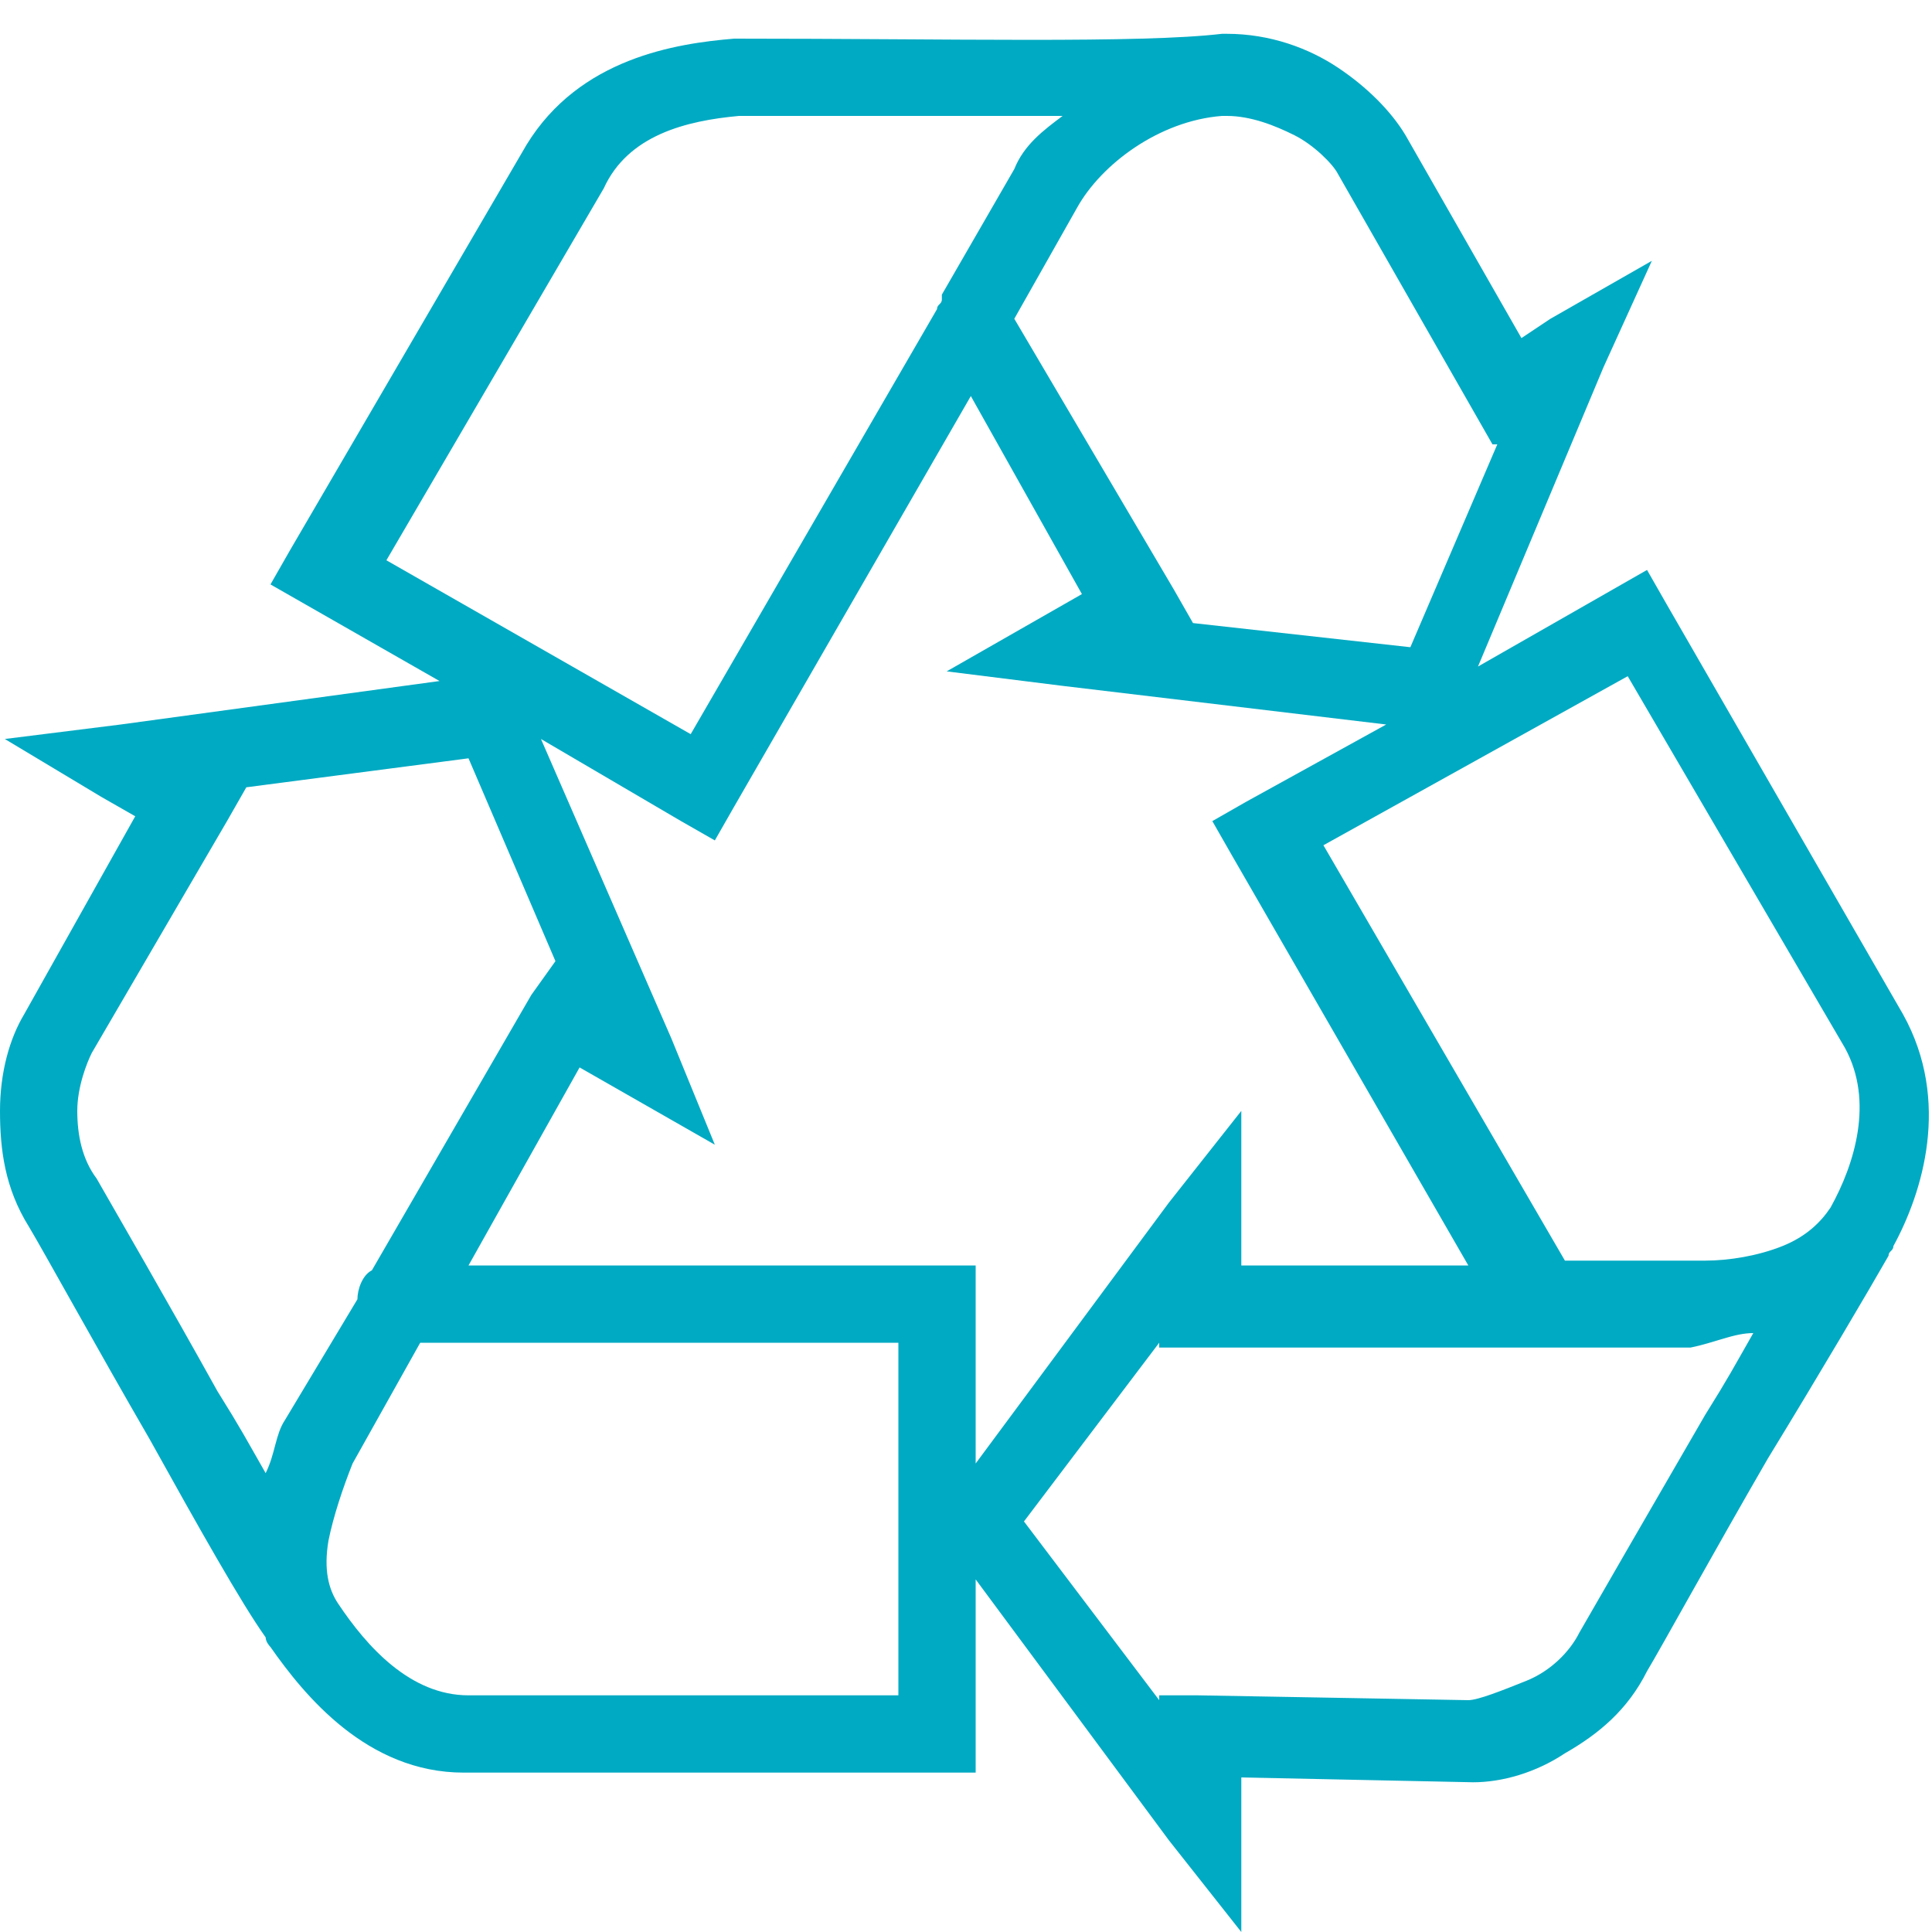 <?xml version="1.0" encoding="utf-8"?>
<!-- Generator: Adobe Illustrator 19.2.0, SVG Export Plug-In . SVG Version: 6.00 Build 0)  -->
<svg version="1.1" id="Ebene_1" xmlns="http://www.w3.org/2000/svg" xmlns:xlink="http://www.w3.org/1999/xlink" x="0px" y="0px"
	 viewBox="0 0 40 40" style="enable-background:new 0 0 40 40;" xml:space="preserve">
<style type="text/css">
	.st0{fill:#00AAC3;}
</style>
<path class="st0" d="M15.2,0.8C14,0.9,12,1.2,10.9,3l-4.9,8.4l-0.4,0.7l0.7,0.4l2.8,1.6L2.5,15l-2.4,0.3l2,1.2l0.7,0.4L0.5,21
	c-0.3,0.5-0.5,1.2-0.5,2c0,0.8,0.1,1.6,0.6,2.4c0.3,0.5,1.4,2.5,2.5,4.4c1,1.8,1.9,3.4,2.4,4.1c0,0.1,0.1,0.2,0.1,0.2c0,0,0,0,0,0
	c0.7,1,2,2.6,4,2.6h9.8h0.8v-0.8v-3.2l4,5.4l1.5,1.9v-2.4v-0.8l4.8,0.1c0.6,0,1.3-0.2,1.9-0.6c0.7-0.4,1.3-0.9,1.7-1.7
	c0.3-0.5,1.4-2.5,2.5-4.4c1.1-1.8,2.1-3.5,2.5-4.2c0-0.1,0.1-0.1,0.1-0.2c0,0,0,0,0,0c0.6-1.1,1.2-3,0.2-4.8v0l-4.9-8.5l-0.4-0.7
	l-0.7,0.4l-2.8,1.6l2.6-6.2l1-2.2l-2.1,1.2L31.5,7l-2.4-4.2h0c-0.3-0.5-0.8-1-1.4-1.4c-0.6-0.4-1.4-0.7-2.3-0.7c0,0,0,0,0,0
	c0,0-0.1,0-0.1,0C23.6,0.9,19.7,0.8,15.2,0.8L15.2,0.8L15.2,0.8z M15.3,2.4C15.3,2.4,15.3,2.4,15.3,2.4c3,0,4.7,0,6.7,0
	c-0.4,0.3-0.8,0.6-1,1.1l-1.5,2.6l0,0.1c0,0.1-0.1,0.1-0.1,0.2l-5.1,8.8l-6.3-3.6l4.5-7.7C13,2.8,14.2,2.5,15.3,2.4z M25.3,2.4
	C25.3,2.4,25.4,2.4,25.3,2.4c0.1,0,0.1,0,0.1,0c0.5,0,1,0.2,1.4,0.4s0.8,0.6,0.9,0.8l2.8,4.9l0.4,0.7l0.1,0l-1.8,4.2l-4.5-0.5l0,0
	l-0.4-0.7L21,6.6l1.3-2.3C22.8,3.4,24,2.5,25.3,2.4z M20.1,8.2l2.3,4.1l-0.7,0.4l-2.1,1.2l2.4,0.3l6.7,0.8l-2.9,1.6L25.1,17l0.4,0.7
	l4.9,8.5h-4.7v-0.8V23l-1.5,1.9l-4,5.4V27v-0.8h-0.8H9.7l2.3-4.1l0.7,0.4l2.1,1.2l-0.9-2.2l-2.7-6.2l2.9,1.7l0.7,0.4l0.4-0.7
	L20.1,8.2z M33.7,14l4.5,7.7c0.6,1.1,0.2,2.4-0.3,3.3c0,0,0,0,0,0c0,0,0,0,0,0c0,0,0,0,0,0c-0.2,0.3-0.5,0.6-1,0.8
	c-0.5,0.2-1.1,0.3-1.6,0.3h-2.9l-5-8.6L33.7,14z M9.7,15.7l1.8,4.2L11,20.6l-3.3,5.7c-0.2,0.1-0.3,0.4-0.3,0.6l-1.5,2.5
	c-0.2,0.3-0.2,0.7-0.4,1.1c-0.4-0.7-0.5-0.9-1-1.7C3.5,27,2.4,25.1,2,24.4C1.7,24,1.6,23.5,1.6,23c0-0.5,0.2-1,0.3-1.2c0,0,0,0,0,0
	L4.7,17l0.4-0.7l0,0L9.7,15.7z M36.3,27.6c-0.4,0.7-0.5,0.9-1,1.7c-1.1,1.9-2.2,3.8-2.6,4.5c-0.2,0.4-0.6,0.8-1.1,1
	c-0.5,0.2-1,0.4-1.2,0.4l-5.6-0.1h-0.8v0.1l-2.8-3.7l2.8-3.7v0.1h0.8h10.2C35.5,27.8,35.9,27.6,36.3,27.6z M8.7,27.8h9.9v7.3H9.7
	c0,0,0,0,0,0c-1.2,0-2.1-1-2.7-1.9c0,0,0,0,0,0c-0.2-0.3-0.3-0.7-0.2-1.3c0.1-0.5,0.3-1.1,0.5-1.6L8.7,27.8z"/>
</svg>
